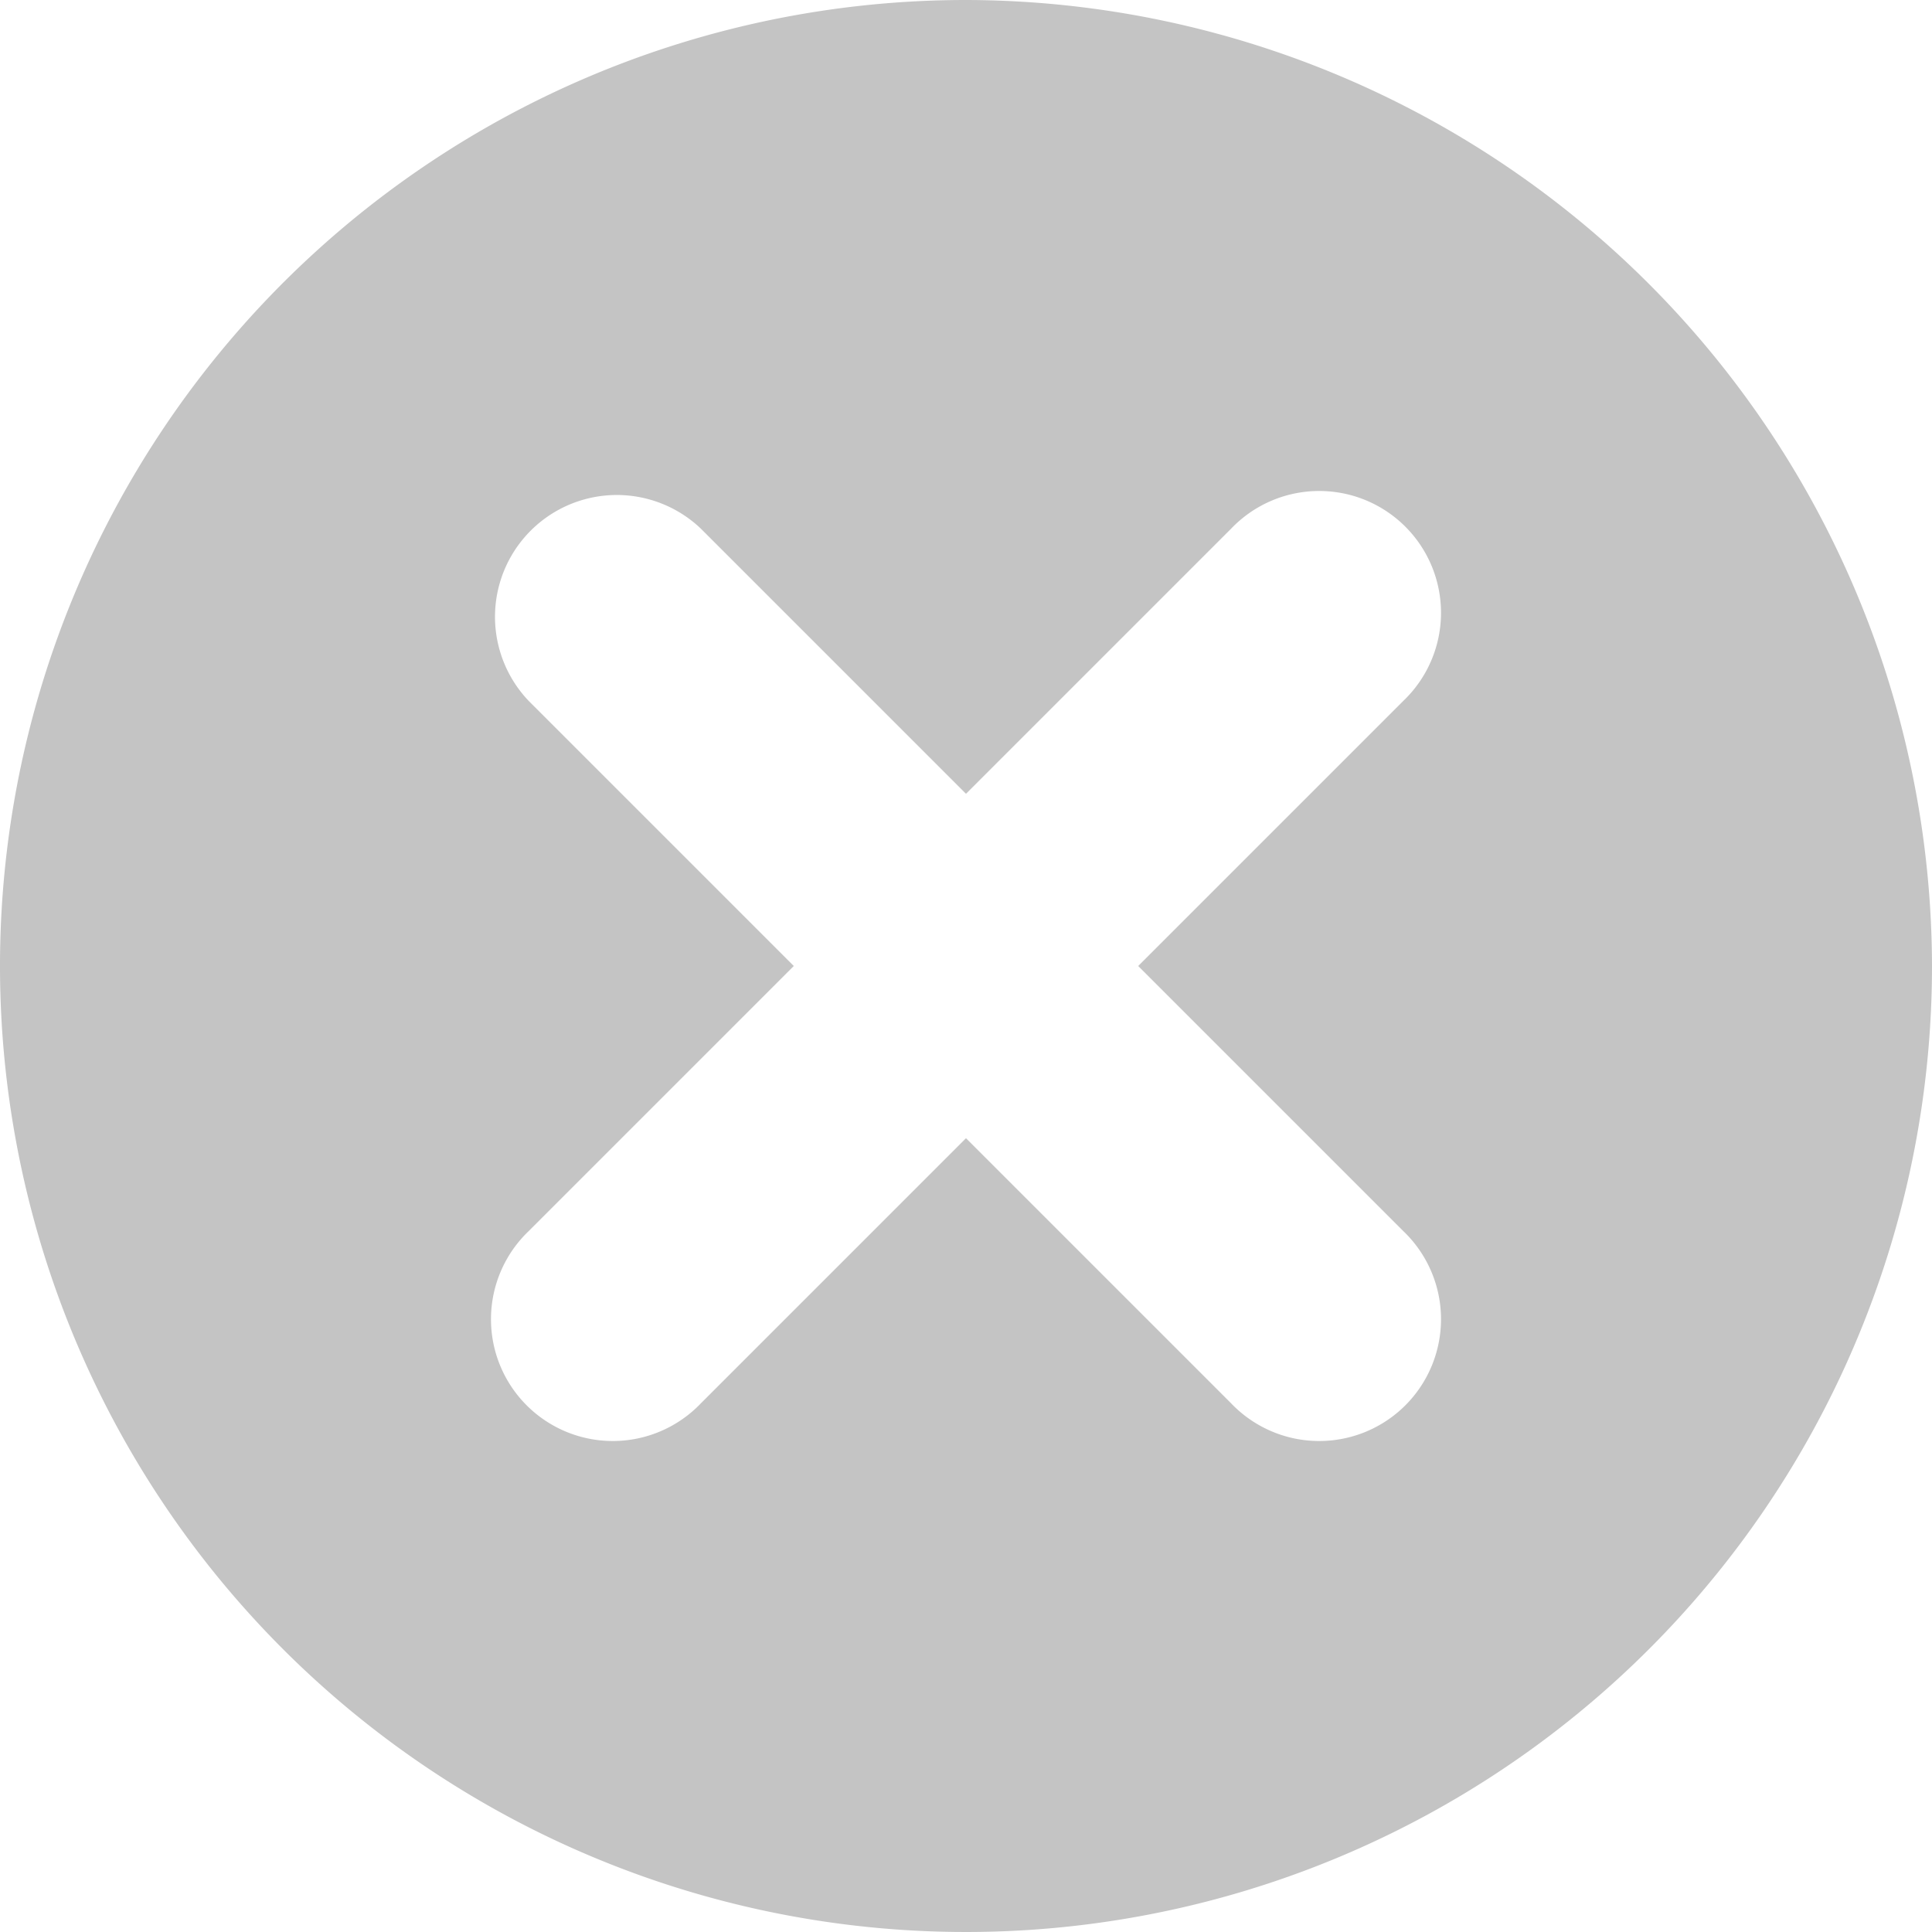 <svg xmlns="http://www.w3.org/2000/svg" width="15.37" height="15.37" viewBox="0 0 15.37 15.37">
  <path id="Path_183" data-name="Path 183" d="M281.228,136.772a7.685,7.685,0,1,0,7.685,7.685A7.7,7.7,0,0,0,281.228,136.772Zm3.479,9.794a.969.969,0,1,1-1.37,1.37l-2.109-2.109-2.109,2.109a.969.969,0,1,1-1.37-1.37l2.109-2.109-2.109-2.109a.969.969,0,0,1,1.37-1.37l2.109,2.109,2.109-2.109a.969.969,0,1,1,1.37,1.37l-2.109,2.109Z" transform="translate(-273.543 -136.772)" fill="#c4c4c4" fill-rule="evenodd"/>
</svg>
